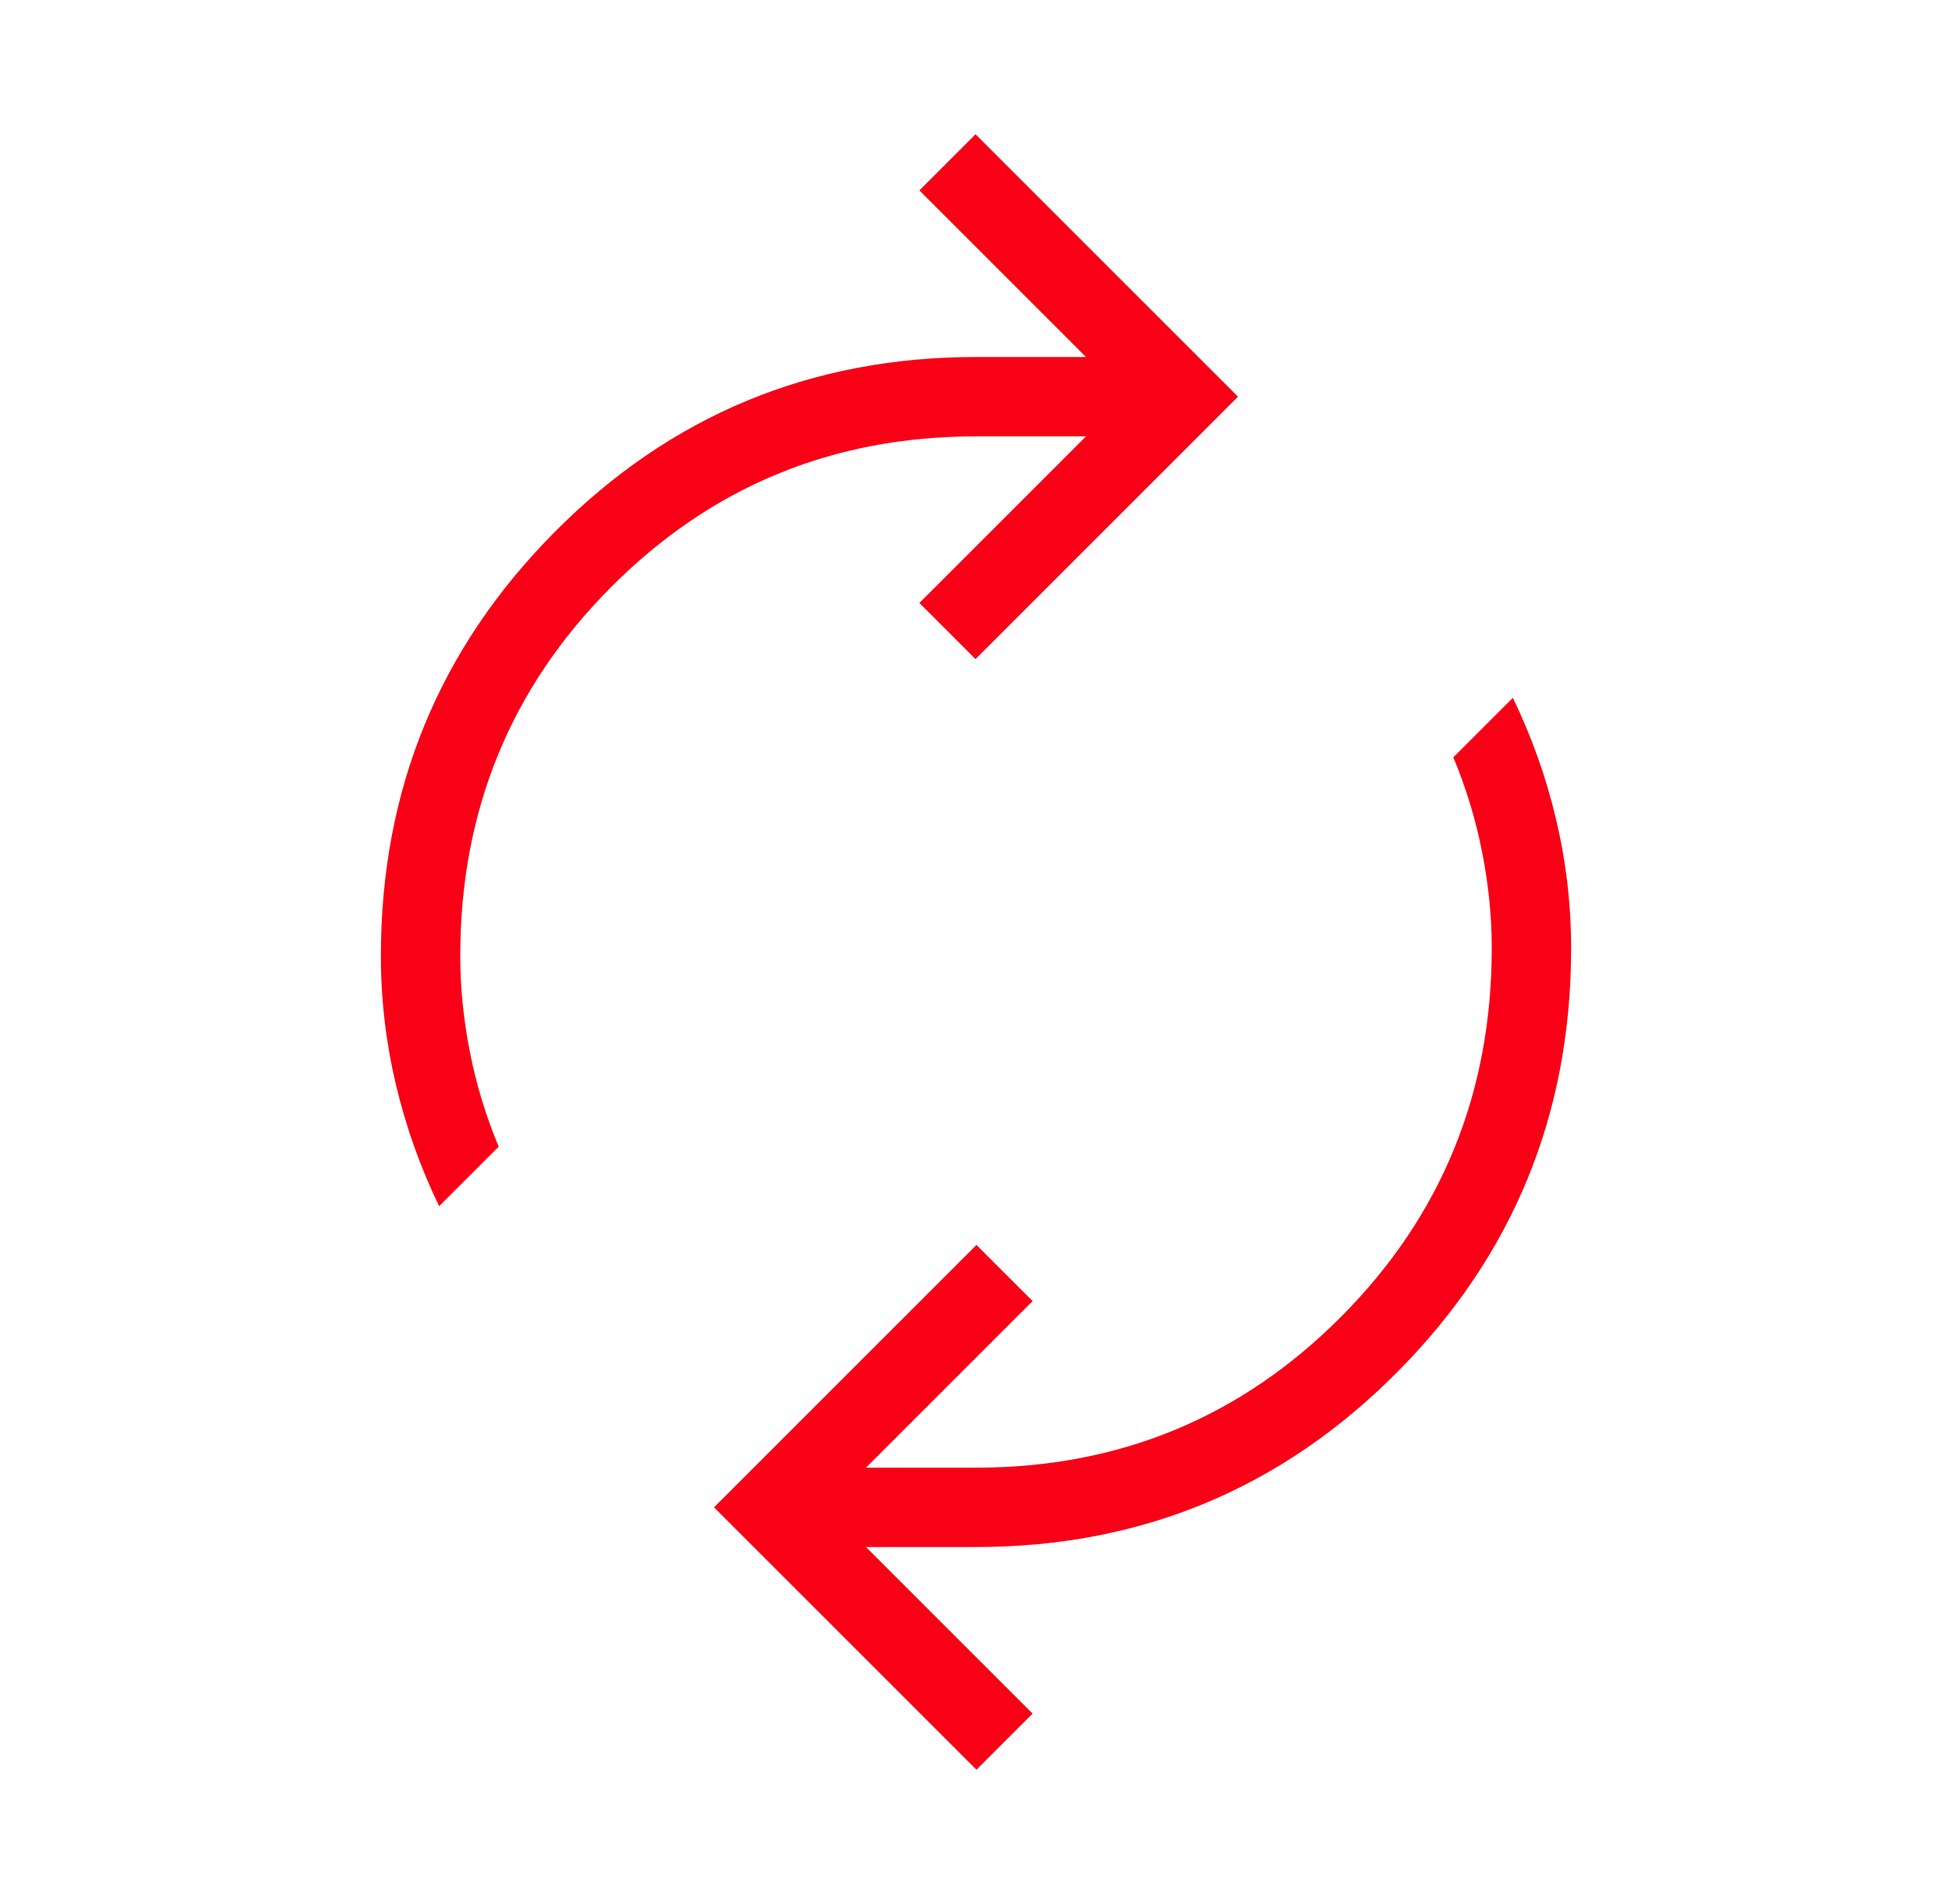 <?xml version="1.0" encoding="UTF-8"?>
<svg xmlns="http://www.w3.org/2000/svg" width="41" height="40" viewBox="0 0 41 40" fill="none">
  <mask id="mask0_1193_40889" style="mask-type:alpha" maskUnits="userSpaceOnUse" x="0" y="0" width="41" height="40">
    <rect x="0.5" width="40" height="40" fill="#D9D9D9"></rect>
  </mask>
  <g mask="url(#mask0_1193_40889)">
    <path d="M9.224 25.34C8.827 24.519 8.524 23.666 8.314 22.779C8.105 21.892 8 20.994 8 20.083C8 16.596 9.217 13.627 11.651 11.176C14.084 8.725 17.034 7.5 20.5 7.5H22.811L19.311 4L20.49 2.82L26.003 8.333L20.49 13.846L19.311 12.667L22.811 9.167H20.5C17.487 9.167 14.928 10.226 12.824 12.345C10.719 14.463 9.667 17.043 9.667 20.083C9.667 20.741 9.734 21.412 9.869 22.096C10.003 22.78 10.205 23.444 10.474 24.09L9.224 25.34ZM20.51 37.179L14.997 31.667L20.51 26.154L21.689 27.333L18.189 30.833H20.5C23.513 30.833 26.072 29.774 28.176 27.655C30.281 25.537 31.333 22.957 31.333 19.917C31.333 19.259 31.266 18.587 31.131 17.904C30.997 17.22 30.795 16.555 30.526 15.91L31.776 14.66C32.173 15.481 32.477 16.334 32.686 17.221C32.895 18.108 33 19.006 33 19.917C33 23.404 31.783 26.373 29.349 28.824C26.916 31.274 23.966 32.5 20.5 32.5H18.189L21.689 36L20.51 37.179Z" fill="#F80116"></path>
  </g>
</svg>

